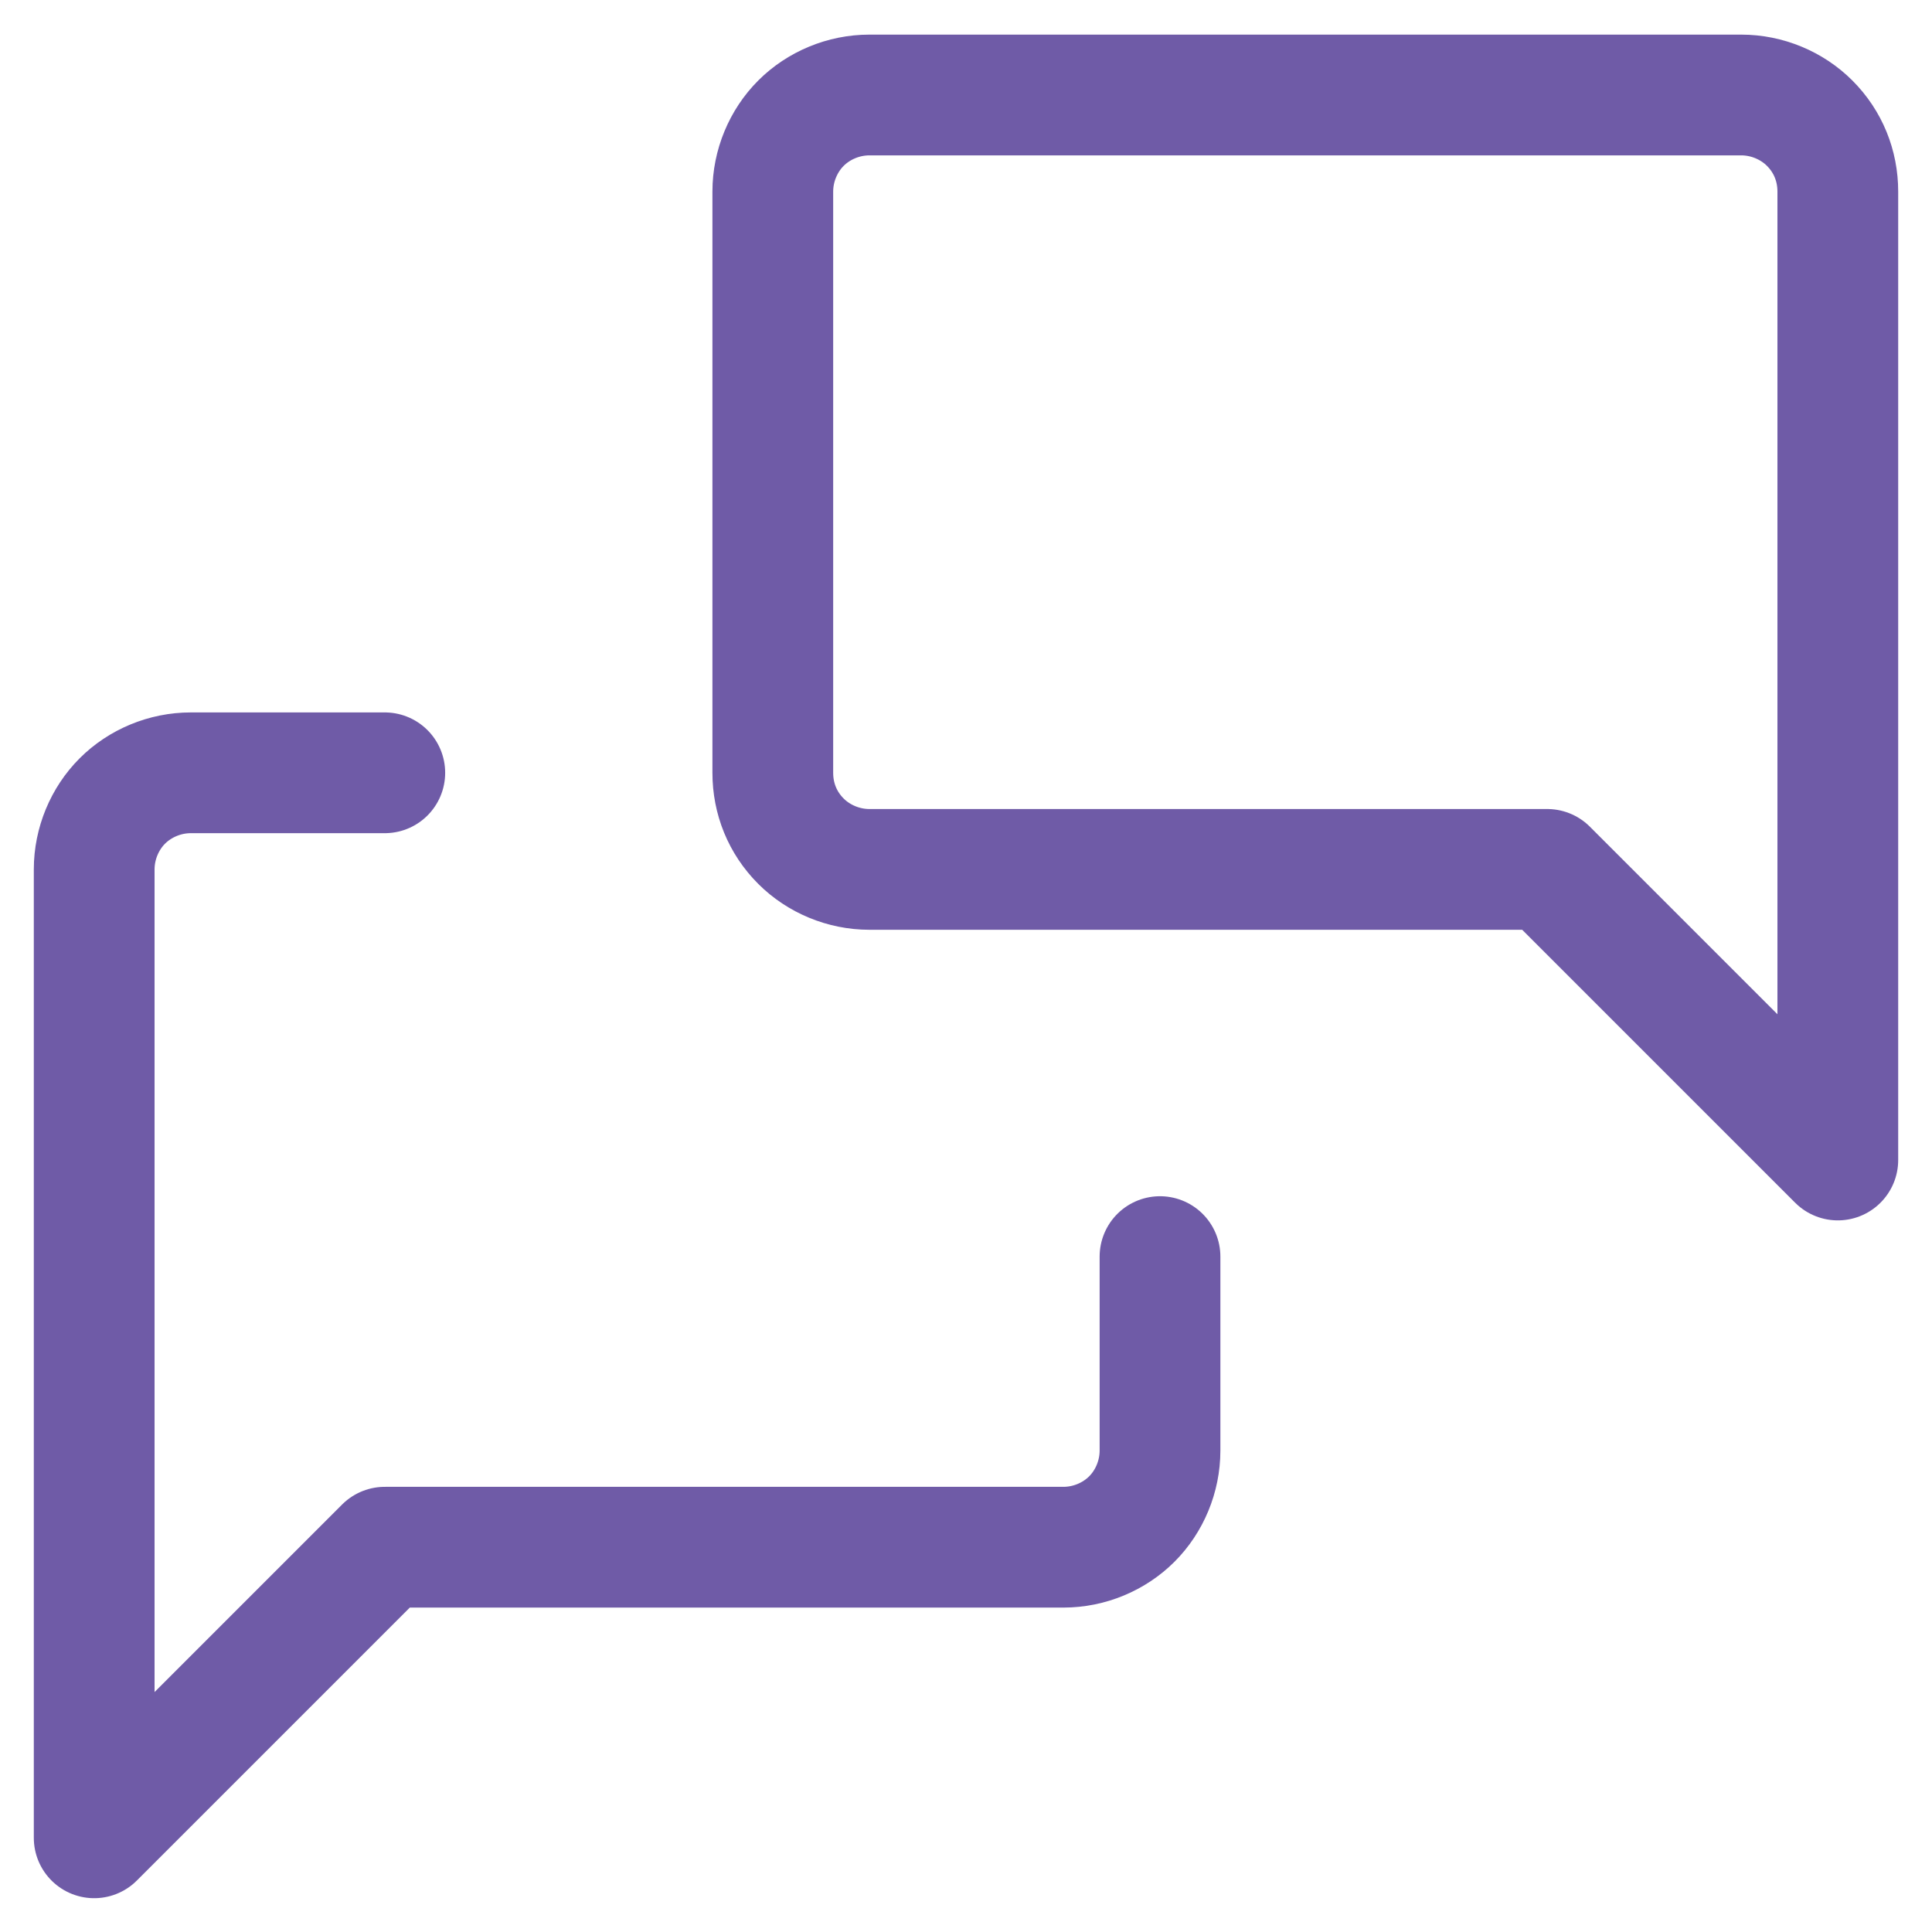 <svg viewBox="0 0 24 24" xmlns="http://www.w3.org/2000/svg" data-name="Layer 1" id="Layer_1">
  <defs>
    <style>
      .cls-1 {
        fill: none;
        stroke: #6f5ba7;
        stroke-linecap: round;
        stroke-linejoin: round;
        stroke-width: 1.5px;
      }
    </style>
  </defs>
  <path d="M14.41,15.61v2.41c0,.32-.13.63-.35.85-.22.22-.53.35-.85.35H4.78l-3.61,3.61v-12.03c0-.32.13-.63.35-.85.22-.22.53-.35.85-.35h2.41M22.83,14.41l-3.61-3.61h-8.42c-.32,0-.63-.13-.85-.35-.23-.23-.35-.53-.35-.85V2.38c0-.32.13-.63.35-.85.22-.22.53-.35.85-.35h10.83c.32,0,.63.13.85.35.23.23.35.53.35.85v12.03Z" class="cls-1"></path>
</svg>